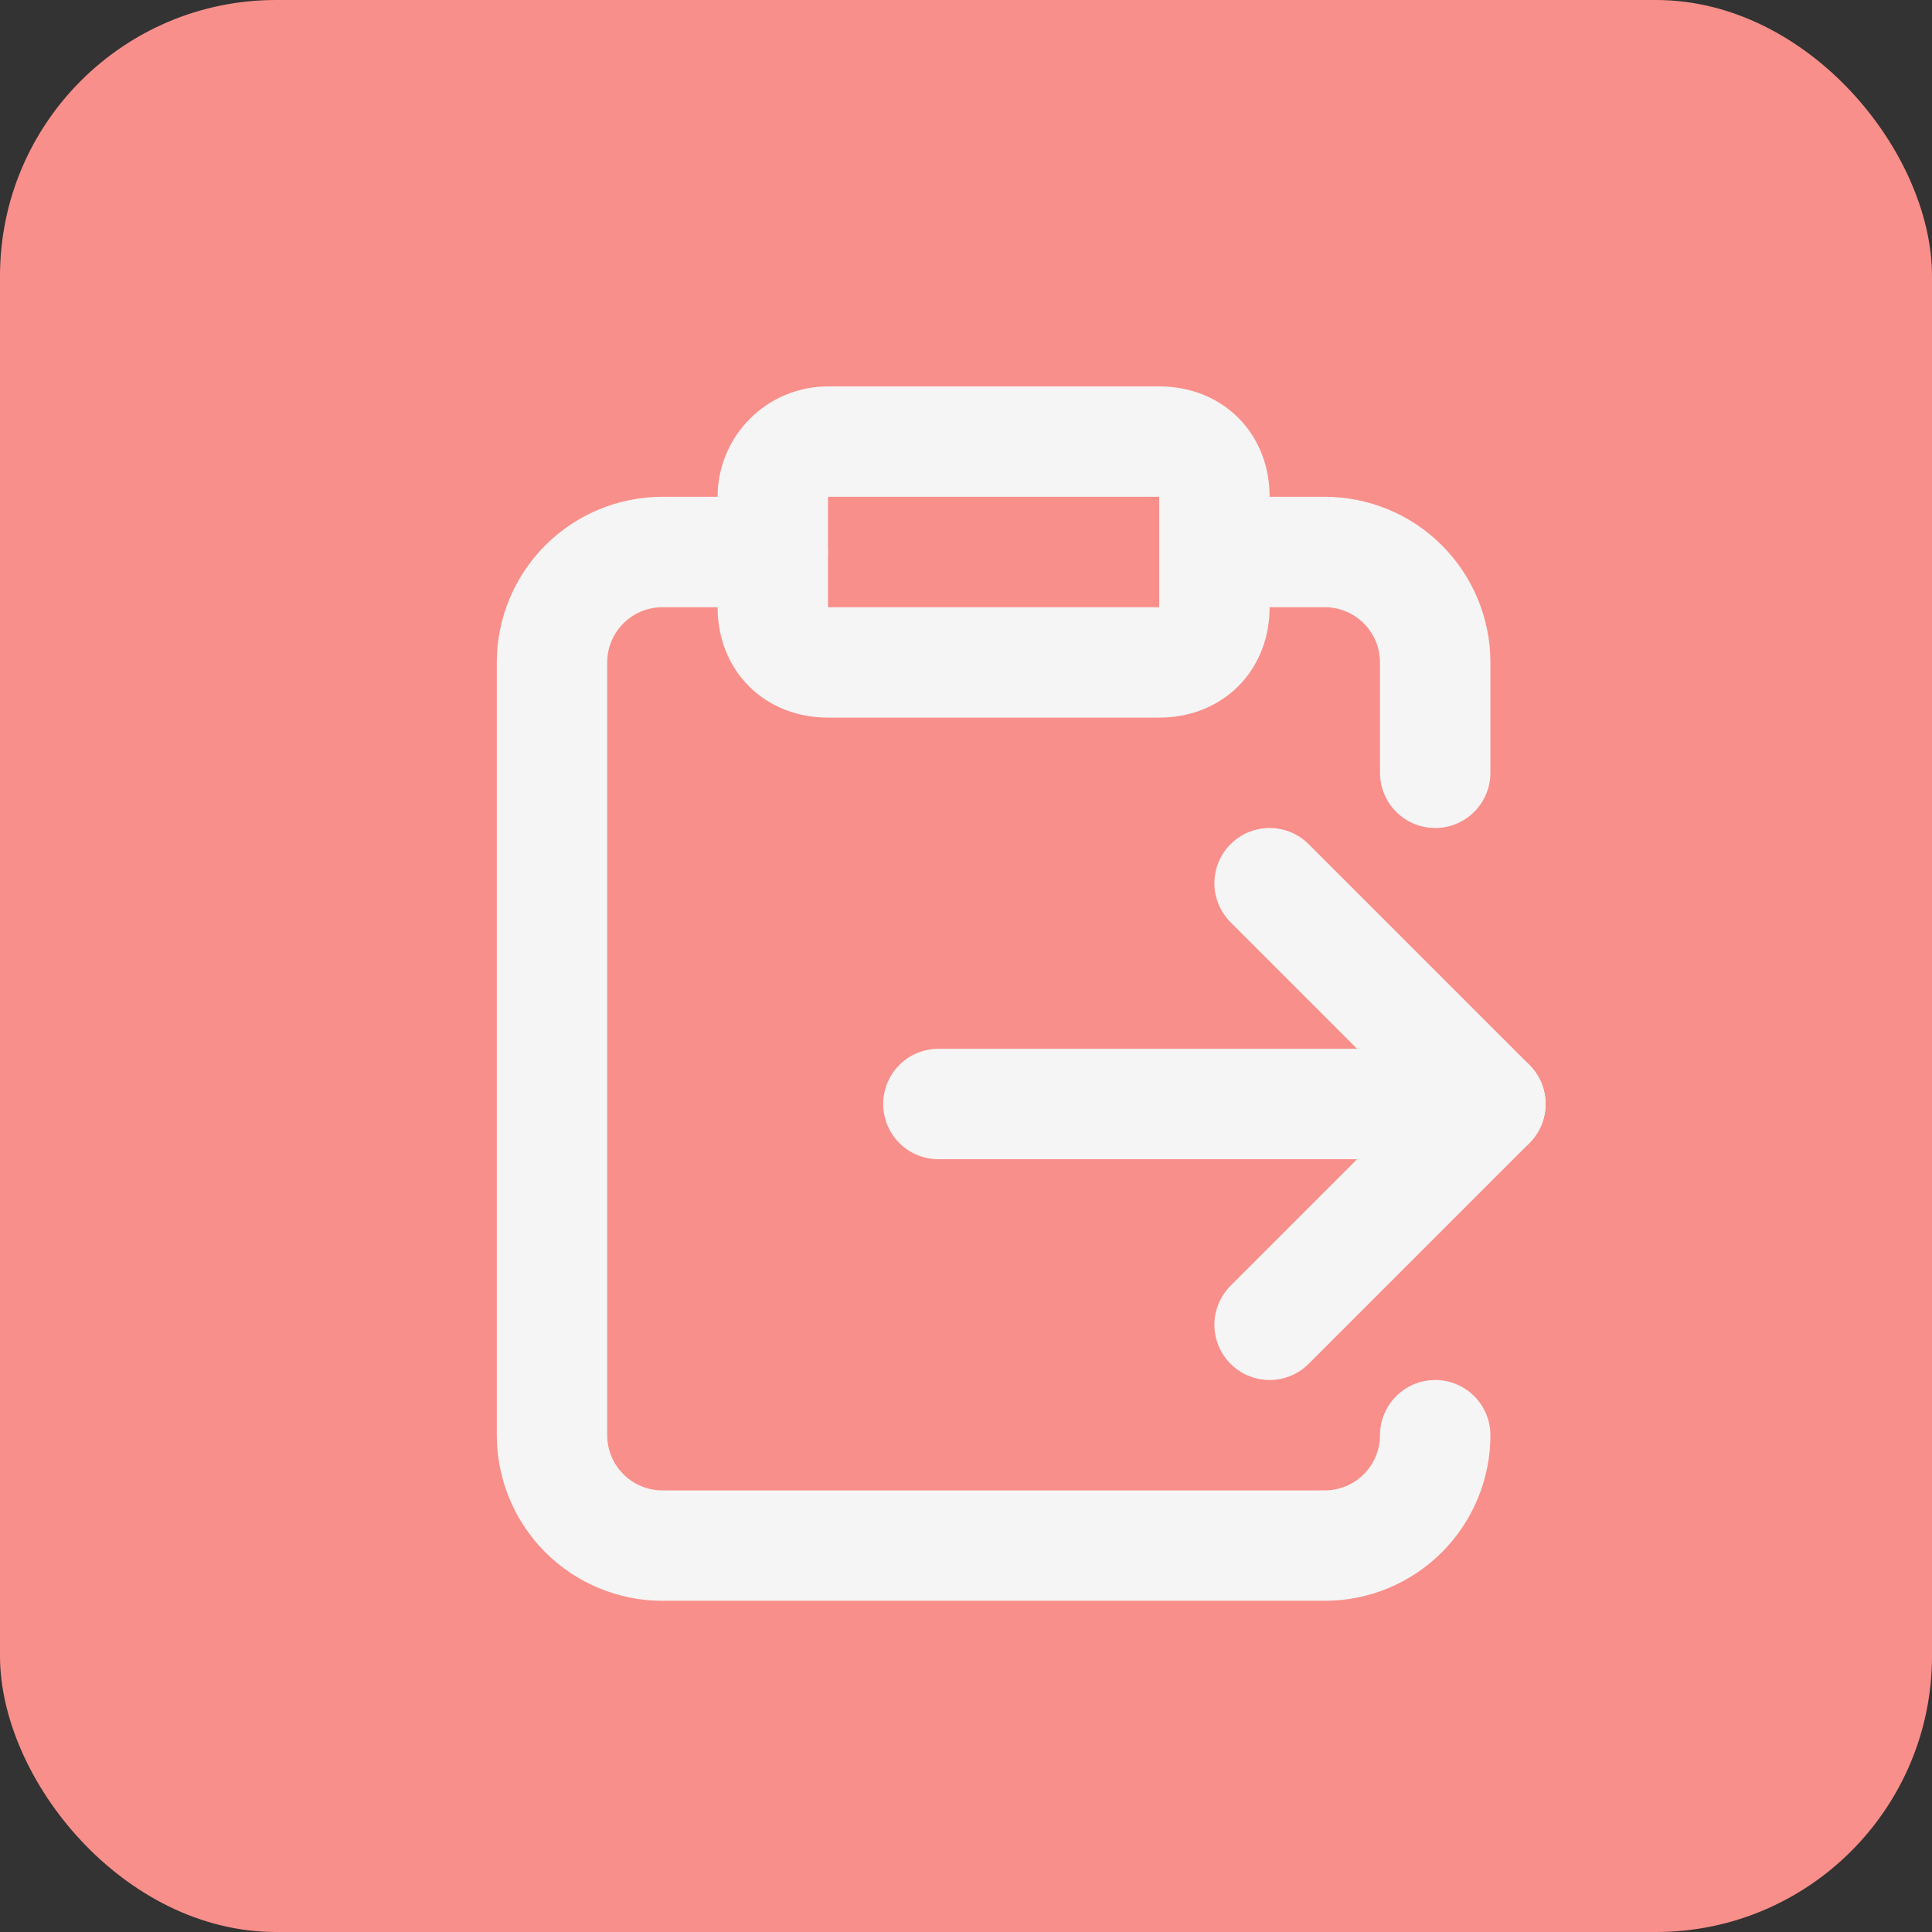 <?xml version="1.0" encoding="UTF-8"?> <svg xmlns="http://www.w3.org/2000/svg" width="35" height="35" viewBox="0 0 35 35" fill="none"><rect x="0" y="0" width="35" height="35" fill="#333333" stroke="none"/> <rect width="35" height="35" rx="5" fill="#F98F8A"></rect> <path d="M21 8H15C14.735 8 14.48 8.105 14.293 8.293C14.105 8.48 14 8.735 14 9V11C14 11.6 14.4 12 15 12H21C21.6 12 22 11.6 22 11V9C22 8.4 21.6 8 21 8Z" stroke="#F5F5F5" stroke-width="2" stroke-linecap="round" stroke-linejoin="round"></path> <path d="M14 10H12C11.47 10 10.961 10.211 10.586 10.586C10.211 10.961 10 11.47 10 12V26C10 26.53 10.211 27.039 10.586 27.414C10.961 27.789 11.47 28 12 28H24C24.53 28 25.039 27.789 25.414 27.414C25.789 27.039 26 26.53 26 26M22 10H24C24.53 10 25.039 10.211 25.414 10.586C25.789 10.961 26 11.47 26 12V14M17 20H27" stroke="#F5F5F5" stroke-width="2" stroke-linecap="round" stroke-linejoin="round"></path> <path d="M23 16L27 20L23 24" stroke="#F5F5F5" stroke-width="2" stroke-linecap="round" stroke-linejoin="round"></path> </svg> 
